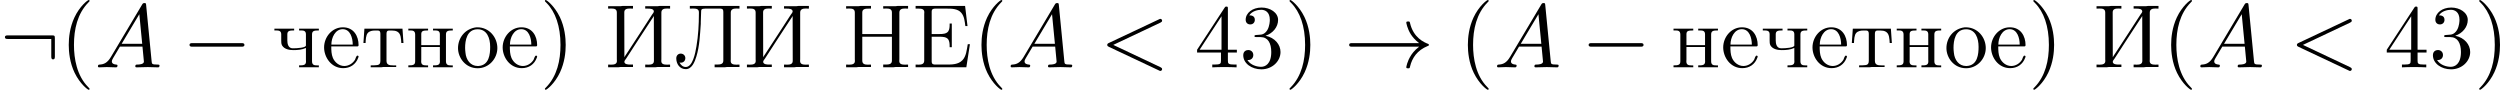<?xml version='1.0' encoding='UTF-8'?>
<!-- This file was generated by dvisvgm 2.13.3 -->
<svg version='1.1' xmlns='http://www.w3.org/2000/svg' xmlns:xlink='http://www.w3.org/1999/xlink' width='607.428pt' height='21.818pt' viewBox='7.115 10.168 607.428 21.818'>
<defs>
<path id='g2-197' d='M.458-7.462V-7.135H.818C1.178-7.135 1.516-7.091 1.516-6.698C1.516-6.633 1.505-6.556 1.505-6.491V-.818C1.505-.382 1.156-.327 .807-.327C.687-.327 .567-.338 .458-.338V-.011H6.622L7.058-2.815H6.796C6.676-2.149 6.611-1.331 6.131-.851C5.64-.349 4.876-.338 4.233-.338H2.869C2.607-.338 2.411-.371 2.411-.731V-3.72H3.382C3.753-3.72 4.189-3.698 4.418-3.404C4.582-3.164 4.593-2.836 4.593-2.542V-2.444H4.855V-5.324H4.593V-5.225C4.593-4.931 4.582-4.604 4.418-4.364C4.189-4.069 3.753-4.047 3.382-4.047H2.411V-6.764C2.411-7.102 2.618-7.135 2.869-7.135H4.244C4.855-7.135 5.596-7.124 6.011-6.622C6.382-6.185 6.425-5.564 6.502-5.018H6.764L6.469-7.462H.458Z'/>
<path id='g2-200' d='M.447-7.429V-7.135C.578-7.135 .709-7.145 .829-7.145C1.2-7.145 1.505-7.091 1.505-6.655V-.982C1.505-.916 1.516-.84 1.516-.775C1.516-.382 1.156-.327 .807-.327C.676-.327 .556-.338 .447-.338V-.011H1.702L1.964-.044H3.469V-.338H3.153C2.825-.338 2.465-.371 2.422-.644V-.676C2.422-.807 2.564-.96 2.64-1.069C3.447-2.335 4.287-3.6 5.105-4.865L5.727-5.815C5.815-5.956 5.924-6.087 6-6.24L6.011-.785C6.011-.382 5.673-.327 5.335-.327C5.204-.327 5.062-.338 4.953-.338V-.011H6.207L6.469-.044H7.975V-.338C7.855-.338 7.724-.327 7.593-.327C7.244-.327 6.905-.382 6.905-.775C6.905-.84 6.916-.916 6.916-.982V-6.655C6.916-7.08 7.255-7.145 7.593-7.145C7.724-7.145 7.855-7.135 7.975-7.135V-7.462H6.72L6.458-7.429H4.953V-7.135H5.269C5.596-7.135 5.956-7.102 6-6.829V-6.796C6-6.665 5.858-6.513 5.782-6.404C4.975-5.138 4.135-3.873 3.316-2.607L2.695-1.658C2.607-1.516 2.498-1.385 2.422-1.233L2.411-6.687C2.411-7.091 2.749-7.145 3.087-7.145C3.218-7.145 3.36-7.135 3.469-7.135V-7.462H2.215L1.953-7.429H.447Z'/>
<path id='g2-203' d='M1.942-7.462V-7.135C2.073-7.135 2.215-7.145 2.345-7.145C2.716-7.145 3.044-7.091 3.044-6.698V-6.513C3.044-5.204 2.967-3.862 2.749-2.575C2.607-1.691 2.28-.044 1.451-.044C1.069-.044 .851-.295 .687-.589C.742-.578 .796-.567 .851-.567C1.178-.567 1.396-.807 1.396-1.124C1.396-1.429 1.156-1.669 .84-1.669C.535-1.669 .295-1.451 .295-1.091C.295-.404 .72 .218 1.451 .218C2.193 .218 2.542-.665 2.738-1.32C3.131-2.607 3.175-3.949 3.273-5.28V-5.509C3.273-5.924 3.316-6.371 3.316-6.796C3.316-7.004 3.349-7.135 3.807-7.135H5.651C5.858-7.113 6.011-7.091 6.011-6.753V-.818C6.011-.371 5.629-.338 5.182-.338H4.953V-.011H6.207L6.469-.044H7.975V-.338C7.855-.338 7.724-.327 7.593-.327C7.244-.327 6.905-.382 6.905-.775C6.905-.84 6.916-.916 6.916-.982V-6.655C6.916-7.08 7.255-7.145 7.593-7.145C7.724-7.145 7.855-7.135 7.975-7.135V-7.462H1.942Z'/>
<path id='g2-205' d='M.447-7.429V-7.135C.578-7.135 .709-7.145 .829-7.145C1.2-7.145 1.505-7.091 1.505-6.655V-.982C1.505-.916 1.516-.84 1.516-.775C1.516-.382 1.156-.327 .807-.327C.676-.327 .556-.338 .447-.338V-.011H1.702L1.964-.044H3.469V-.338C3.338-.338 3.207-.327 3.076-.327C2.727-.327 2.411-.393 2.411-.818V-3.72H6.011V-.818C6.011-.371 5.651-.338 5.193-.338H4.953V-.011H6.207L6.469-.044H7.975V-.338C7.855-.338 7.724-.327 7.593-.327C7.244-.327 6.905-.382 6.905-.775C6.905-.84 6.916-.916 6.916-.982V-6.655C6.916-7.08 7.255-7.145 7.593-7.145C7.724-7.145 7.855-7.135 7.975-7.135V-7.462H6.72L6.458-7.429H4.953V-7.135C5.084-7.135 5.215-7.145 5.335-7.145C5.695-7.145 6.011-7.091 6.011-6.665V-4.047H2.411V-6.665C2.411-7.102 2.771-7.135 3.229-7.135H3.469V-7.462H2.215L1.953-7.429H.447Z'/>
<path id='g2-229' d='M1.189-2.542H4.342C4.451-2.542 4.505-2.596 4.505-2.705C4.505-3.785 3.927-4.865 2.596-4.865C1.276-4.865 .316-3.676 .316-2.422C.316-1.233 1.178 .098 2.64 .098C3.469 .098 4.167-.338 4.473-1.189C4.484-1.233 4.505-1.265 4.505-1.309C4.505-1.375 4.44-1.429 4.385-1.429C4.211-1.429 4.145-1.058 4.08-.938C3.807-.48 3.305-.164 2.771-.164C2.16-.164 1.625-.589 1.385-1.145C1.2-1.582 1.189-2.073 1.189-2.542ZM1.2-2.76C1.2-3.611 1.669-4.636 2.575-4.636C3.513-4.636 3.796-3.545 3.796-2.76H1.2Z'/>
<path id='g2-237' d='M.305-4.702V-4.484H.545C.851-4.484 1.135-4.44 1.135-3.982V-.742C1.135-.295 .895-.24 .305-.24V-.011H2.705V-.24H2.476C2.16-.24 1.865-.284 1.865-.72C1.865-.807 1.876-.895 1.876-.96V-2.476H4.135V-.96C4.135-.895 4.145-.807 4.145-.72C4.145-.251 3.818-.24 3.305-.24V-.011H5.705V-.24H5.465C5.16-.24 4.876-.284 4.876-.742V-3.982C4.876-4.429 5.116-4.484 5.705-4.484V-4.702H3.305V-4.484H3.535C3.851-4.484 4.135-4.44 4.135-4.015V-2.695H1.876V-4.015C1.876-4.407 2.051-4.484 2.705-4.484V-4.702H.305Z'/>
<path id='g2-238' d='M2.553-4.865C1.156-4.702 .316-3.567 .316-2.335C.316-1.178 1.211 .109 2.705 .109C4.069 .109 5.095-1.058 5.095-2.345S4.124-4.865 2.662-4.865H2.553ZM1.189-2.095C1.178-2.182 1.178-2.28 1.178-2.367C1.178-3.229 1.375-4.625 2.705-4.625C3.84-4.625 4.222-3.545 4.222-2.498C4.222-1.615 4.113-.229 2.771-.164H2.705C1.822-.164 1.298-.916 1.222-1.767C1.2-1.876 1.2-1.985 1.189-2.095Z'/>
<path id='g2-242' d='M.393-4.702L.273-2.956H.535C.556-3.349 .567-3.916 .807-4.178C1.015-4.418 1.364-4.473 1.669-4.473H2.007C2.291-4.473 2.335-4.287 2.335-4.069V-.796C2.335-.524 2.269-.305 1.909-.273C1.658-.24 1.407-.24 1.156-.24V-.011H2.444L2.705-.044H4.255V-.24H3.884C3.436-.24 3.076-.295 3.076-.796V-4.069C3.076-4.287 3.12-4.473 3.404-4.473H3.742C4.211-4.473 4.658-4.353 4.789-3.742C4.844-3.48 4.865-3.218 4.876-2.956H5.138L5.018-4.702H.393Z'/>
<path id='g2-247' d='M.305-4.702V-4.484H.447C.818-4.484 1.135-4.462 1.135-4.015V-3.262C1.135-3.044 1.135-2.847 1.244-2.651C1.527-2.193 2.127-2.095 2.607-2.095C3.131-2.095 3.655-2.138 4.135-2.356V-.927C4.135-.862 4.145-.785 4.145-.709C4.145-.262 3.818-.24 3.305-.24V-.011H5.705V-.24H5.465C5.16-.24 4.876-.284 4.876-.742V-3.982C4.876-4.429 5.116-4.484 5.705-4.484V-4.702H3.305V-4.484H3.556C3.851-4.484 4.135-4.44 4.135-4.015V-2.662C4.135-2.378 3.076-2.313 2.542-2.313C1.964-2.313 1.876-2.891 1.876-3.273V-4.015C1.876-4.451 2.171-4.484 2.705-4.484V-4.702H.305Z'/>
<path id='g0-0' d='M7.189-2.509C7.375-2.509 7.571-2.509 7.571-2.727S7.375-2.945 7.189-2.945H1.287C1.102-2.945 .905-2.945 .905-2.727S1.102-2.509 1.287-2.509H7.189Z'/>
<path id='g0-33' d='M9.098-2.509C8.498-2.051 8.204-1.604 8.116-1.462C7.625-.709 7.538-.022 7.538-.011C7.538 .12 7.669 .12 7.756 .12C7.942 .12 7.953 .098 7.996-.098C8.247-1.167 8.891-2.084 10.124-2.585C10.255-2.629 10.287-2.651 10.287-2.727S10.222-2.836 10.2-2.847C9.72-3.033 8.4-3.578 7.985-5.411C7.953-5.542 7.942-5.575 7.756-5.575C7.669-5.575 7.538-5.575 7.538-5.444C7.538-5.422 7.636-4.735 8.095-4.004C8.313-3.676 8.629-3.295 9.098-2.945H.993C.796-2.945 .6-2.945 .6-2.727S.796-2.509 .993-2.509H9.098Z'/>
<path id='g0-58' d='M6.665-3.491C6.665-3.851 6.633-3.884 6.284-3.884H.982C.796-3.884 .6-3.884 .6-3.665S.796-3.447 .982-3.447H6.229V-1.364C6.229-1.167 6.229-.971 6.447-.971S6.665-1.167 6.665-1.364V-3.491Z'/>
<path id='g1-60' d='M7.364-5.433C7.495-5.498 7.571-5.553 7.571-5.673S7.473-5.891 7.353-5.891C7.32-5.891 7.298-5.891 7.156-5.815L1.113-2.967C.993-2.913 .905-2.858 .905-2.727S.993-2.542 1.113-2.487L7.156 .36C7.298 .436 7.32 .436 7.353 .436C7.473 .436 7.571 .338 7.571 .218S7.495 .044 7.364-.022L1.636-2.727L7.364-5.433Z'/>
<path id='g1-65' d='M1.953-1.255C1.516-.524 1.091-.371 .611-.338C.48-.327 .382-.327 .382-.12C.382-.055 .436 0 .524 0C.818 0 1.156-.033 1.462-.033C1.822-.033 2.204 0 2.553 0C2.618 0 2.76 0 2.76-.207C2.76-.327 2.662-.338 2.585-.338C2.335-.36 2.073-.447 2.073-.72C2.073-.851 2.138-.971 2.225-1.124L3.055-2.52H5.793C5.815-2.291 5.967-.807 5.967-.698C5.967-.371 5.4-.338 5.182-.338C5.029-.338 4.92-.338 4.92-.12C4.92 0 5.051 0 5.073 0C5.52 0 5.989-.033 6.436-.033C6.709-.033 7.396 0 7.669 0C7.735 0 7.865 0 7.865-.218C7.865-.338 7.756-.338 7.615-.338C6.938-.338 6.938-.415 6.905-.731L6.24-7.549C6.218-7.767 6.218-7.811 6.033-7.811C5.858-7.811 5.815-7.735 5.749-7.625L1.953-1.255ZM3.262-2.858L5.411-6.458L5.76-2.858H3.262Z'/>
<path id='g3-40' d='M3.611 2.618C3.611 2.585 3.611 2.564 3.425 2.378C2.062 1.004 1.713-1.058 1.713-2.727C1.713-4.625 2.127-6.524 3.469-7.887C3.611-8.018 3.611-8.04 3.611-8.073C3.611-8.149 3.567-8.182 3.502-8.182C3.393-8.182 2.411-7.44 1.767-6.055C1.211-4.855 1.08-3.644 1.08-2.727C1.08-1.876 1.2-.556 1.8 .676C2.455 2.018 3.393 2.727 3.502 2.727C3.567 2.727 3.611 2.695 3.611 2.618Z'/>
<path id='g3-41' d='M3.153-2.727C3.153-3.578 3.033-4.898 2.433-6.131C1.778-7.473 .84-8.182 .731-8.182C.665-8.182 .622-8.138 .622-8.073C.622-8.04 .622-8.018 .829-7.822C1.898-6.742 2.52-5.007 2.52-2.727C2.52-.862 2.116 1.058 .764 2.433C.622 2.564 .622 2.585 .622 2.618C.622 2.684 .665 2.727 .731 2.727C.84 2.727 1.822 1.985 2.465 .6C3.022-.6 3.153-1.811 3.153-2.727Z'/>
<path id='g3-51' d='M3.164-3.84C4.058-4.135 4.691-4.898 4.691-5.76C4.691-6.655 3.731-7.265 2.684-7.265C1.582-7.265 .753-6.611 .753-5.782C.753-5.422 .993-5.215 1.309-5.215C1.647-5.215 1.865-5.455 1.865-5.771C1.865-6.316 1.353-6.316 1.189-6.316C1.527-6.851 2.247-6.993 2.64-6.993C3.087-6.993 3.687-6.753 3.687-5.771C3.687-5.64 3.665-5.007 3.382-4.527C3.055-4.004 2.684-3.971 2.411-3.96C2.324-3.949 2.062-3.927 1.985-3.927C1.898-3.916 1.822-3.905 1.822-3.796C1.822-3.676 1.898-3.676 2.084-3.676H2.564C3.458-3.676 3.862-2.935 3.862-1.865C3.862-.382 3.109-.065 2.629-.065C2.16-.065 1.342-.251 .96-.895C1.342-.84 1.68-1.08 1.68-1.495C1.68-1.887 1.385-2.105 1.069-2.105C.807-2.105 .458-1.953 .458-1.473C.458-.48 1.473 .24 2.662 .24C3.993 .24 4.985-.753 4.985-1.865C4.985-2.76 4.298-3.611 3.164-3.84Z'/>
<path id='g3-52' d='M3.207-1.8V-.851C3.207-.458 3.185-.338 2.378-.338H2.149V0C2.596-.033 3.164-.033 3.622-.033S4.658-.033 5.105 0V-.338H4.876C4.069-.338 4.047-.458 4.047-.851V-1.8H5.138V-2.138H4.047V-7.102C4.047-7.32 4.047-7.385 3.873-7.385C3.775-7.385 3.742-7.385 3.655-7.255L.305-2.138V-1.8H3.207ZM3.273-2.138H.611L3.273-6.207V-2.138Z'/>
</defs>
<g id='page1' transform='matrix(2 0 0 2 0 0)'>
<use x='3.558' y='13.266' xlink:href='#g0-58'/>
<use x='10.83' y='13.266' xlink:href='#g3-40'/>
<use x='15.073' y='13.266' xlink:href='#g1-65'/>
<use x='25.679' y='13.266' xlink:href='#g0-0'/>
<use x='36.588' y='13.266' xlink:href='#g2-247'/>
<use x='42.614' y='13.266' xlink:href='#g2-229'/>
<use x='47.435' y='13.266' xlink:href='#g2-242'/>
<use x='52.859' y='13.266' xlink:href='#g2-237'/>
<use x='58.884' y='13.266' xlink:href='#g2-238'/>
<use x='64.308' y='13.266' xlink:href='#g2-229'/>
<use x='69.129' y='13.266' xlink:href='#g3-41'/>
<use x='76.989' y='13.266' xlink:href='#g2-200'/>
<use x='85.42' y='13.266' xlink:href='#g2-203'/>
<use x='93.852' y='13.266' xlink:href='#g2-200'/>
<use x='105.901' y='13.266' xlink:href='#g2-205'/>
<use x='114.332' y='13.266' xlink:href='#g2-197'/>
<use x='121.712' y='13.266' xlink:href='#g3-40'/>
<use x='125.954' y='13.266' xlink:href='#g1-65'/>
<use x='137.166' y='13.266' xlink:href='#g1-60'/>
<use x='148.681' y='13.266' xlink:href='#g3-52'/>
<use x='154.136' y='13.266' xlink:href='#g3-51'/>
<use x='159.59' y='13.266' xlink:href='#g3-41'/>
<use x='166.863' y='13.266' xlink:href='#g0-33'/>
<use x='180.802' y='13.266' xlink:href='#g3-40'/>
<use x='185.045' y='13.266' xlink:href='#g1-65'/>
<use x='195.651' y='13.266' xlink:href='#g0-0'/>
<use x='206.56' y='13.266' xlink:href='#g2-237'/>
<use x='212.586' y='13.266' xlink:href='#g2-229'/>
<use x='217.407' y='13.266' xlink:href='#g2-247'/>
<use x='223.433' y='13.266' xlink:href='#g2-229'/>
<use x='228.254' y='13.266' xlink:href='#g2-242'/>
<use x='233.678' y='13.266' xlink:href='#g2-237'/>
<use x='239.704' y='13.266' xlink:href='#g2-238'/>
<use x='245.127' y='13.266' xlink:href='#g2-229'/>
<use x='249.949' y='13.266' xlink:href='#g3-41'/>
<use x='257.808' y='13.266' xlink:href='#g2-200'/>
<use x='266.24' y='13.266' xlink:href='#g3-40'/>
<use x='270.482' y='13.266' xlink:href='#g1-65'/>
<use x='281.694' y='13.266' xlink:href='#g1-60'/>
<use x='293.21' y='13.266' xlink:href='#g3-52'/>
<use x='298.664' y='13.266' xlink:href='#g3-51'/>
<use x='304.119' y='13.266' xlink:href='#g3-41'/>
</g>
</svg>